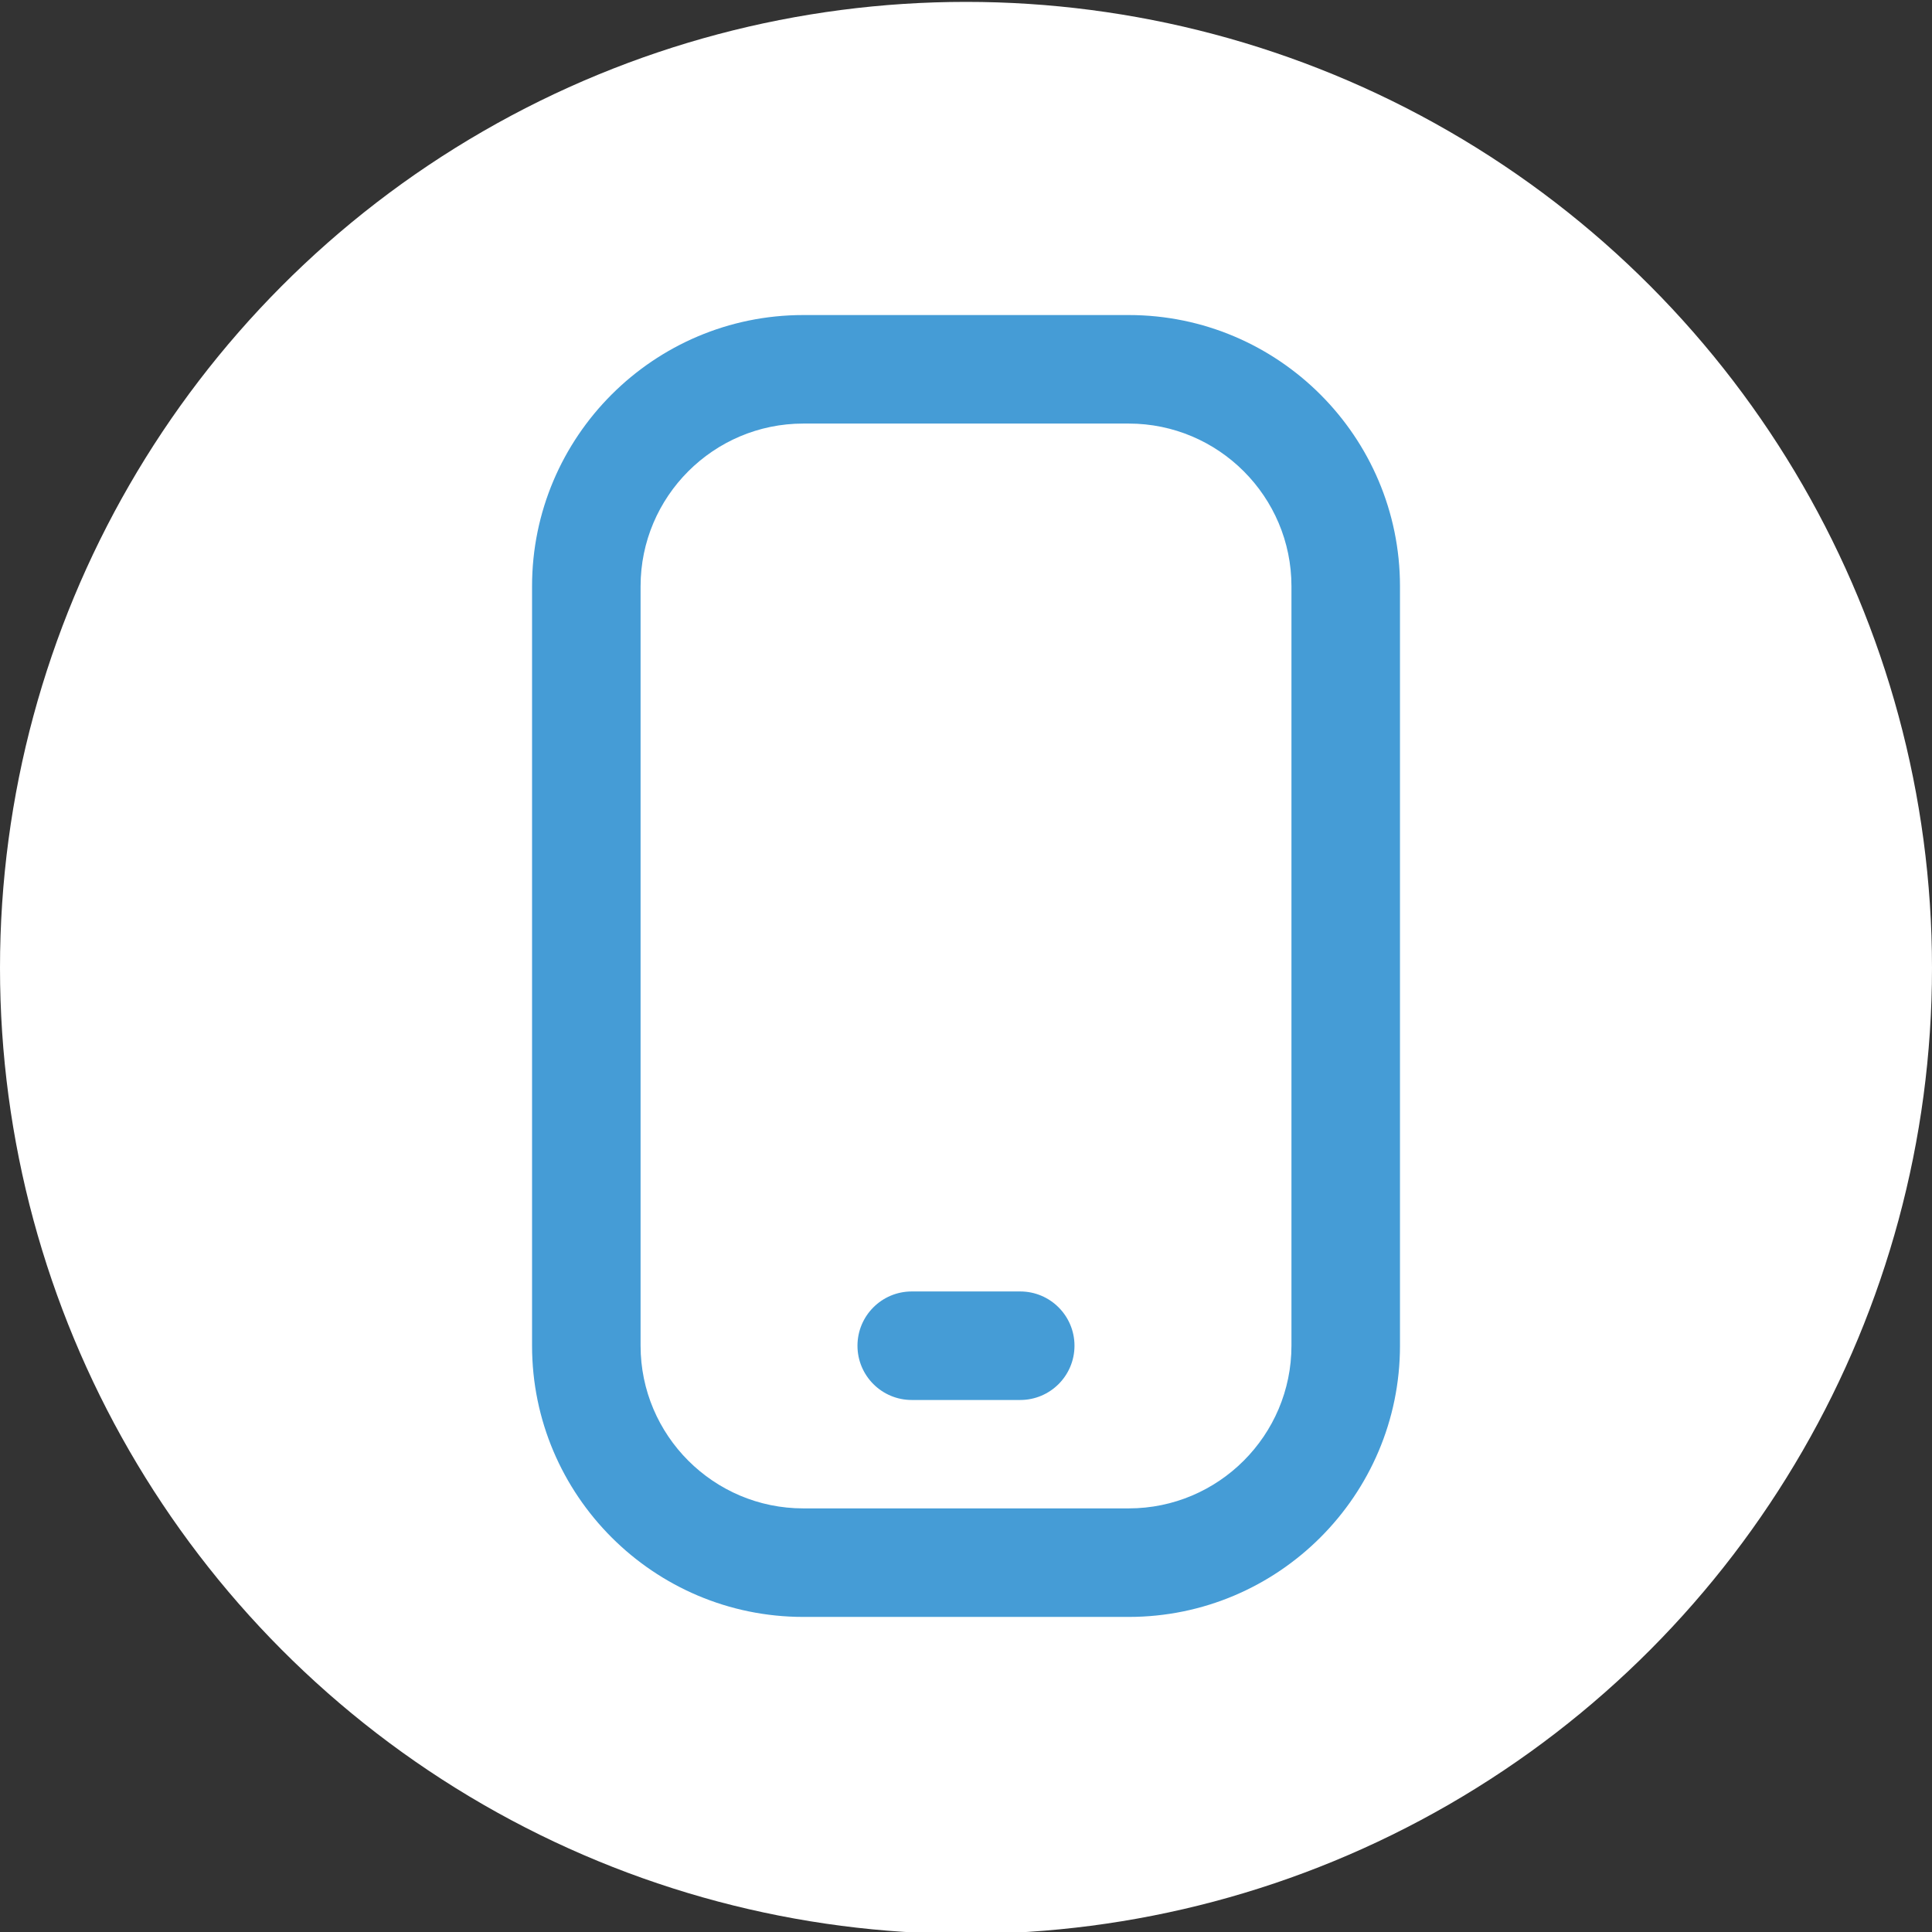 <?xml version="1.0" encoding="UTF-8"?>
<svg id="Layer_1" data-name="Layer 1" xmlns="http://www.w3.org/2000/svg" viewBox="0 0 512 512">
  <rect x="0" y="0" width="512" height="512" fill="#333333" stroke="none"/>
  <defs>
    <style>
      .cls-1 {
        fill: #459cd6;
      }

      .cls-2 {
        fill: #fff;
      }
    </style>
  </defs>
  <circle class="cls-2" cx="256" cy="256.5" r="256"/>
  <path class="cls-1" d="M299.13,428.5h-86.25c-39.63,0-71.88-32.24-71.88-71.88v-201.25c0-39.63,32.24-71.88,71.88-71.88h86.25c39.63,0,71.88,32.24,71.88,71.88v201.25c0,39.63-32.24,71.88-71.88,71.88ZM212.88,112.25c-23.78,0-43.12,19.35-43.12,43.12v201.25c0,23.78,19.35,43.12,43.12,43.12h86.25c23.78,0,43.12-19.35,43.12-43.12v-201.25c0-23.78-19.35-43.12-43.12-43.12h-86.25ZM284.75,356.63h0c0-7.94-6.44-14.38-14.38-14.38h-28.75c-7.94,0-14.38,6.44-14.38,14.38h0c0,7.94,6.44,14.38,14.38,14.38h28.75c7.94,0,14.38-6.44,14.38-14.38Z"/>
</svg>